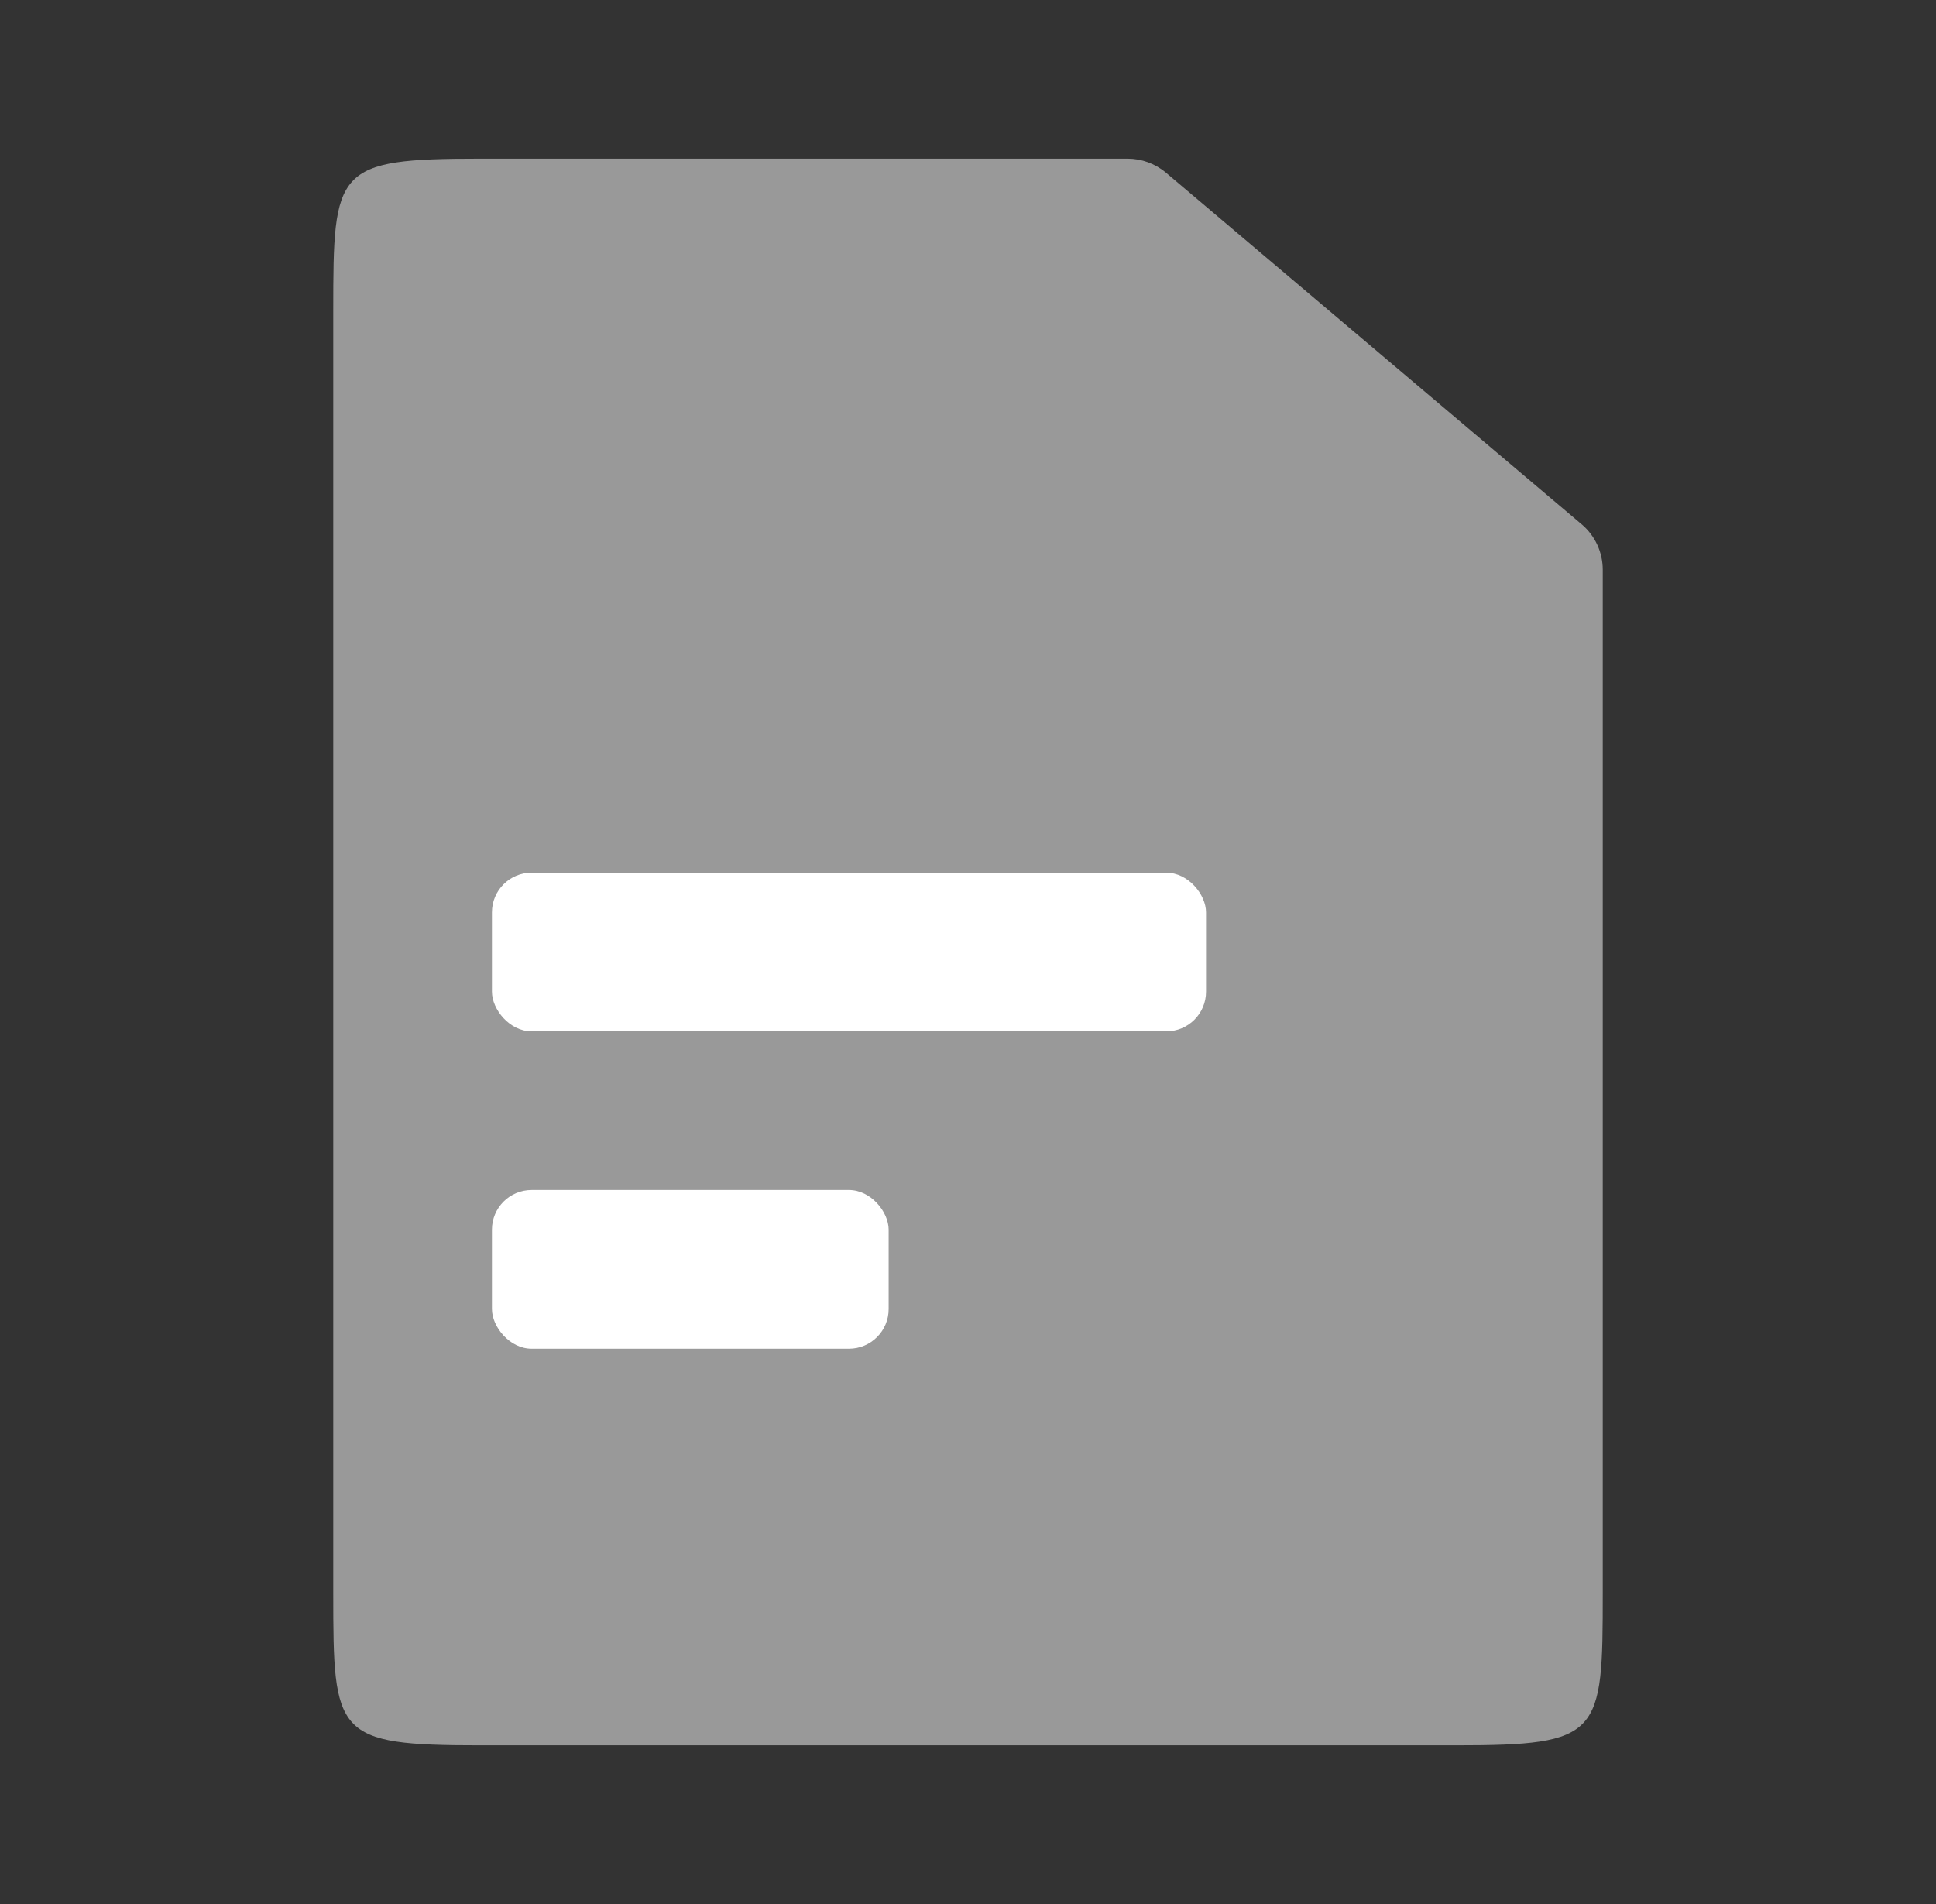 <svg width="61" height="60" viewBox="0 0 61 60" fill="none" xmlns="http://www.w3.org/2000/svg">
<rect x="0" y="0" width="61" height="60" fill="#333333" stroke="none"/>
<path opacity="0.5" fill-rule="evenodd" clip-rule="evenodd" d="M15.143 5H35.528C35.971 5 36.4 5.157 36.739 5.443L49.836 16.522C50.257 16.878 50.5 17.401 50.5 17.953V50.208C50.5 54.685 50.449 55 45.857 55H15.143C10.551 55 10.5 54.685 10.5 50.208V9.792C10.5 5.315 10.551 5 15.143 5Z" fill="white"/>
<rect x="15.5" y="27.5" width="22.5" height="5" rx="1.25" fill="white"/>
<rect x="15.5" y="37.5" width="12.5" height="5" rx="1.25" fill="white"/>
</svg>
